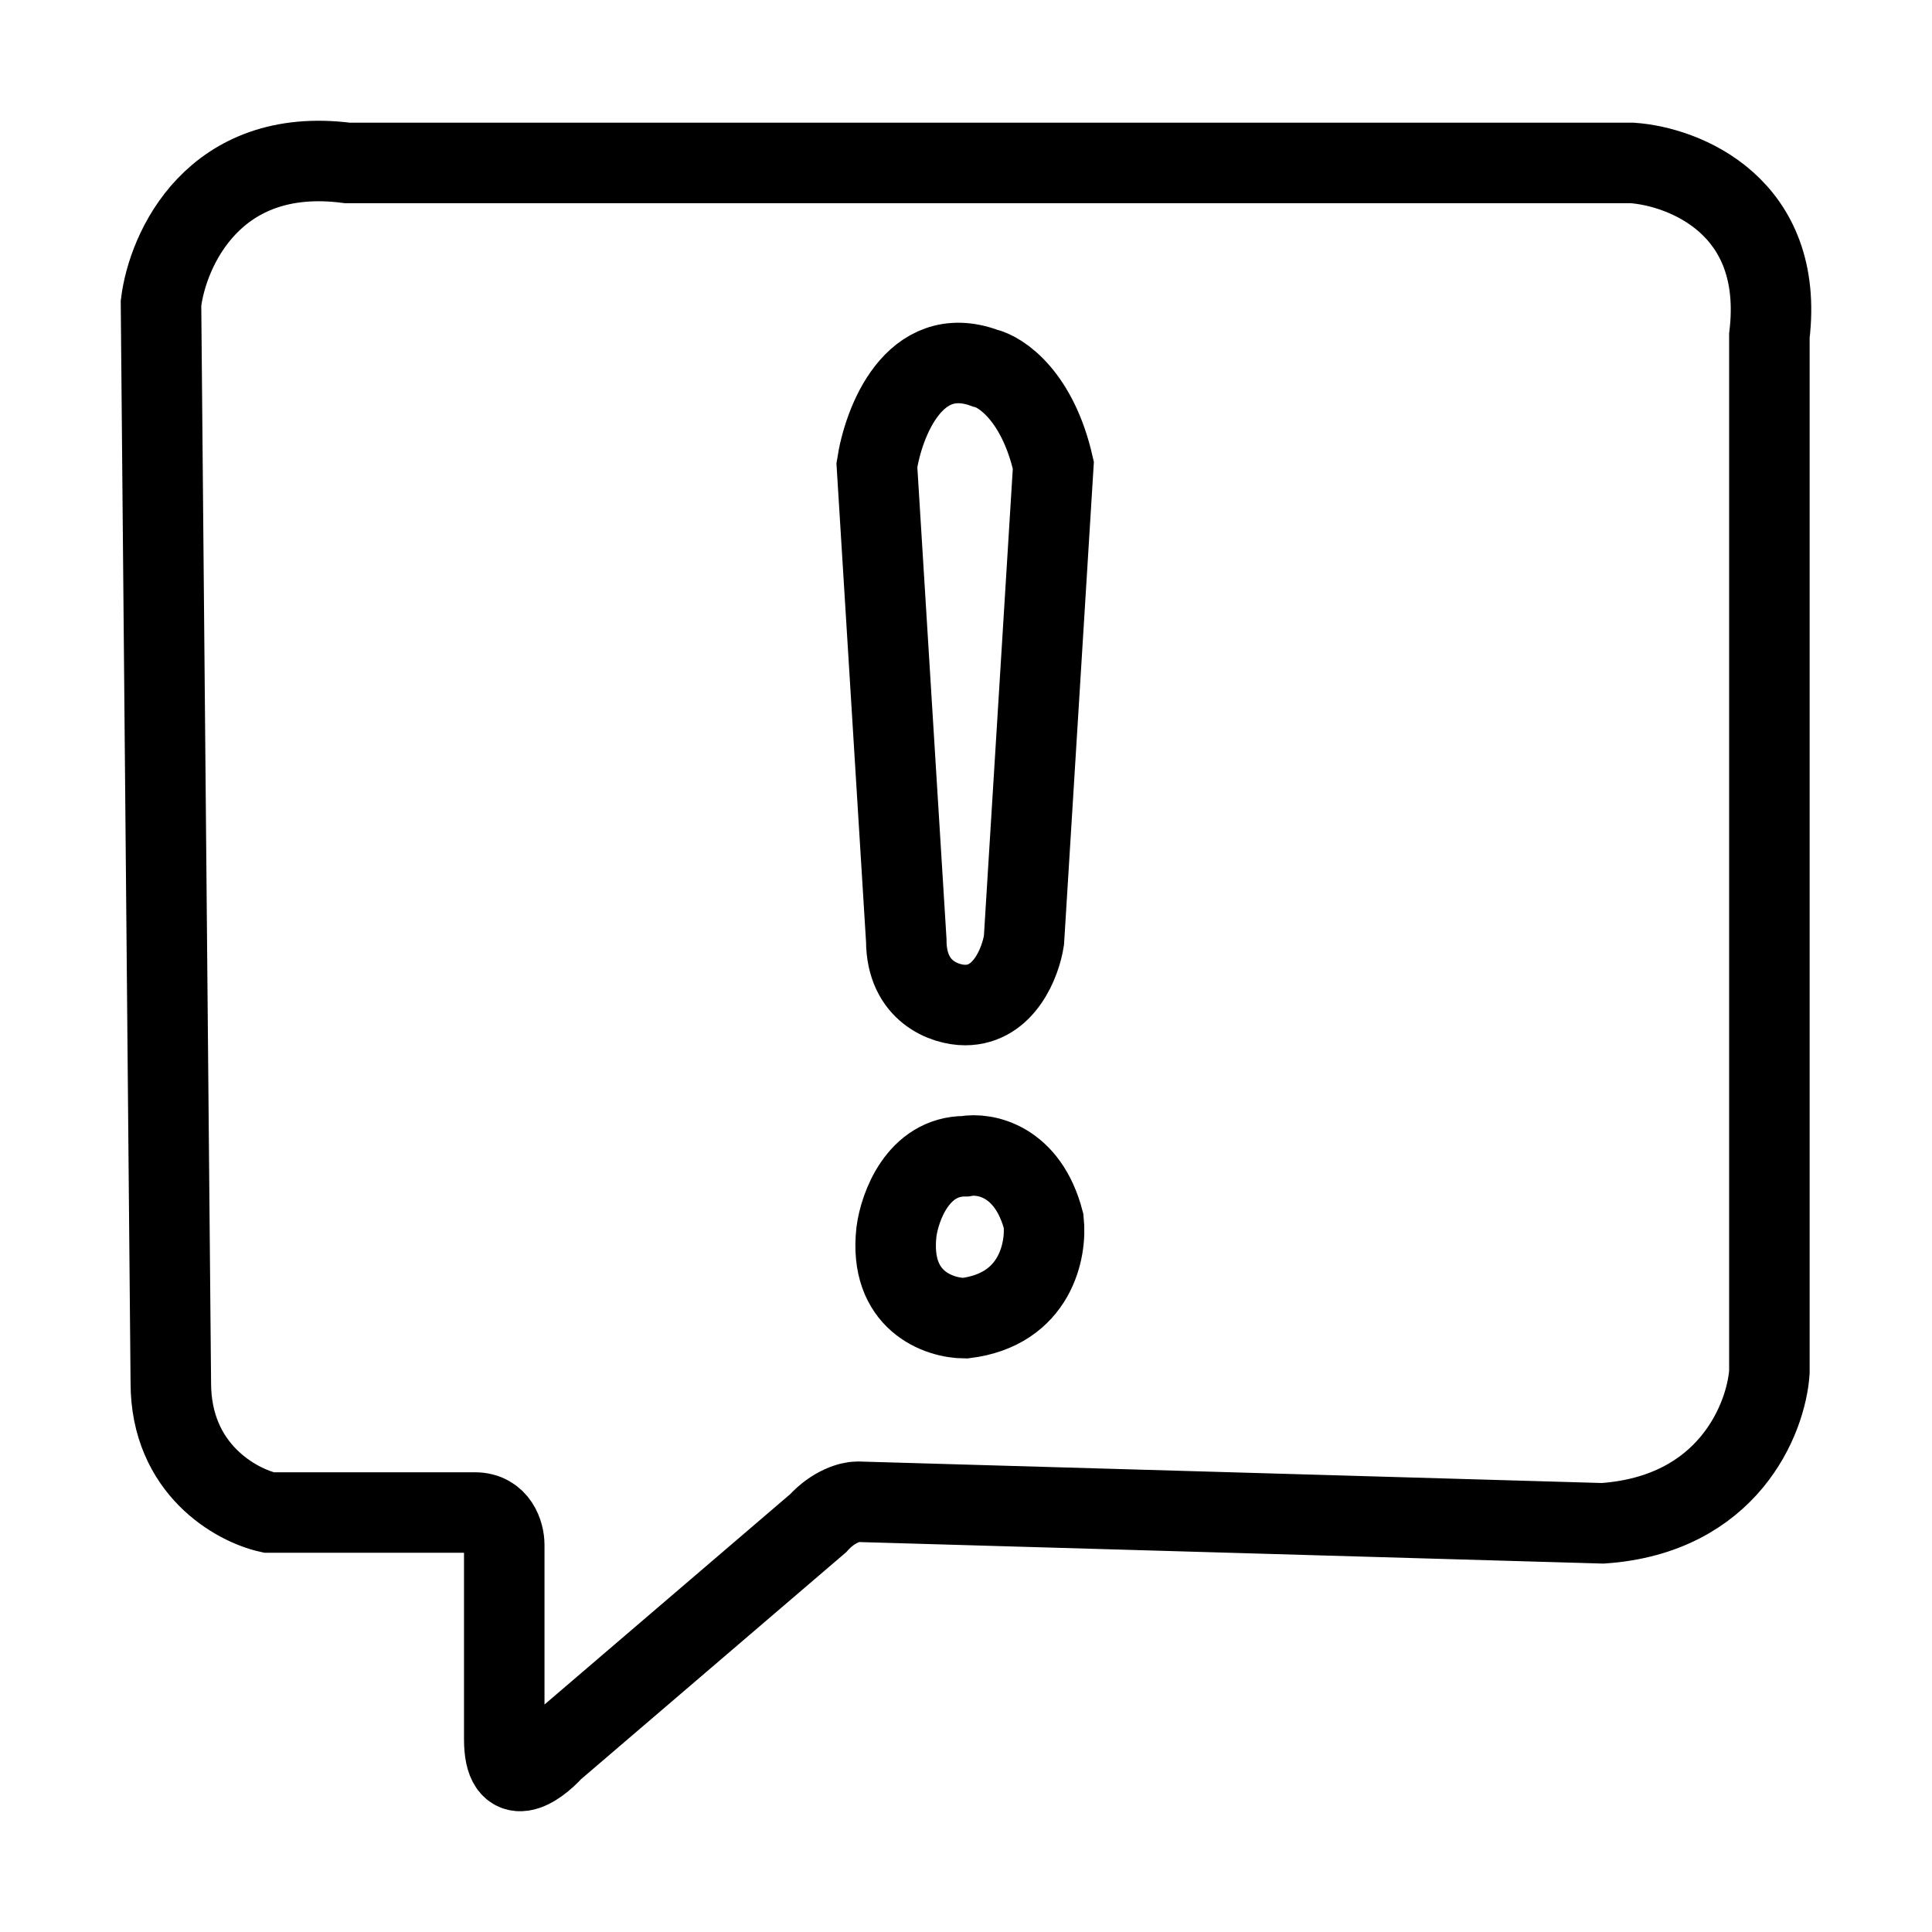 <svg width="24" height="24" viewBox="0 0 24 24" fill="none" xmlns="http://www.w3.org/2000/svg">
<path d="M20.274 2.024H4.315C2.658 1.809 2.081 3.097 2 3.767L2.122 17.179C2.122 18.252 2.934 18.699 3.34 18.789H5.898C6.191 18.789 6.264 19.057 6.264 19.191V21.605C6.264 22.249 6.67 21.963 6.873 21.739L10.162 18.923C10.357 18.708 10.569 18.655 10.65 18.655L19.909 18.923C21.468 18.816 21.939 17.626 21.98 17.045V4.17C22.174 2.56 20.924 2.069 20.274 2.024Z" stroke="black"/>
<path d="M12.233 4.572C11.355 4.25 10.974 5.243 10.893 5.779L11.258 11.681C11.258 12.324 11.745 12.485 11.989 12.485C12.476 12.485 12.679 11.949 12.72 11.681L13.085 5.779C12.89 4.921 12.436 4.617 12.233 4.572Z" stroke="black"/>
<path d="M12.964 15.168C12.769 14.416 12.233 14.318 11.989 14.363C11.404 14.363 11.177 14.989 11.136 15.302C11.039 16.16 11.664 16.375 11.989 16.375C12.866 16.267 13.004 15.525 12.964 15.168Z" stroke="black"/>
</svg>
